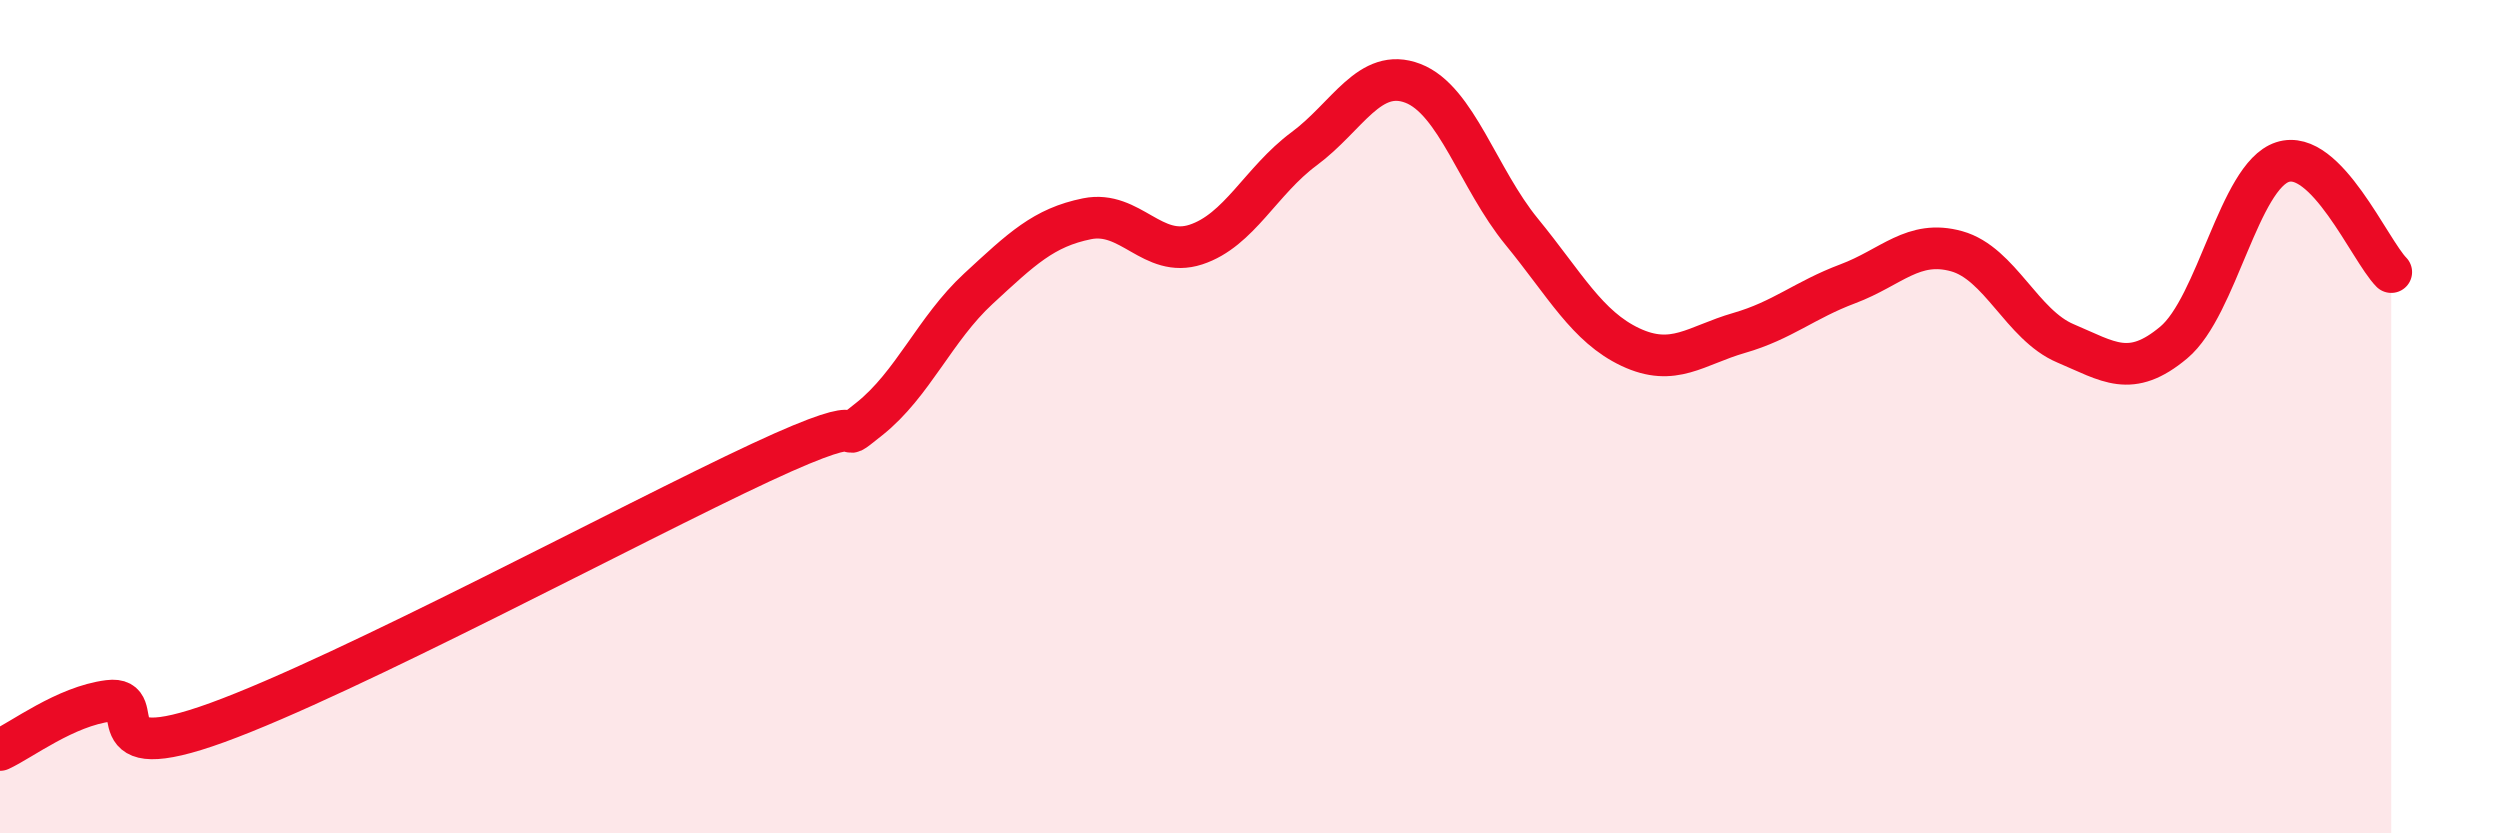 
    <svg width="60" height="20" viewBox="0 0 60 20" xmlns="http://www.w3.org/2000/svg">
      <path
        d="M 0,18 C 0.52,17.76 1.57,16.95 2.61,16.82 C 3.65,16.69 2.09,18.48 5.22,17.34 C 8.35,16.2 15.13,12.56 18.26,11.1 C 21.39,9.64 19.83,10.88 20.87,10.05 C 21.91,9.22 22.44,7.89 23.48,6.93 C 24.52,5.97 25.05,5.46 26.09,5.25 C 27.13,5.04 27.66,6.21 28.7,5.87 C 29.74,5.53 30.26,4.34 31.3,3.57 C 32.34,2.8 32.87,1.6 33.91,2 C 34.95,2.4 35.48,4.29 36.52,5.56 C 37.56,6.83 38.09,7.84 39.13,8.33 C 40.17,8.82 40.7,8.29 41.74,7.99 C 42.78,7.69 43.31,7.2 44.35,6.81 C 45.39,6.42 45.92,5.74 46.96,6.03 C 48,6.32 48.53,7.8 49.57,8.24 C 50.61,8.68 51.13,9.09 52.17,8.22 C 53.21,7.35 53.74,4.23 54.78,3.89 C 55.82,3.55 56.87,6 57.39,6.53L57.39 20L0 20Z"
        fill="#EB0A25"
        opacity="0.1"
        stroke-linecap="round"
        stroke-linejoin="round"
      />
      <path
        d="M 0,18 C 0.52,17.76 1.57,16.95 2.61,16.82 C 3.65,16.69 2.09,18.48 5.22,17.34 C 8.35,16.2 15.13,12.56 18.26,11.1 C 21.39,9.64 19.83,10.88 20.87,10.05 C 21.91,9.22 22.44,7.89 23.48,6.93 C 24.52,5.97 25.05,5.46 26.09,5.25 C 27.13,5.04 27.66,6.21 28.7,5.87 C 29.74,5.53 30.26,4.34 31.3,3.57 C 32.34,2.8 32.87,1.6 33.91,2 C 34.95,2.4 35.48,4.29 36.52,5.56 C 37.56,6.83 38.09,7.84 39.13,8.33 C 40.17,8.82 40.7,8.29 41.74,7.99 C 42.78,7.69 43.31,7.2 44.35,6.81 C 45.39,6.42 45.92,5.74 46.96,6.03 C 48,6.32 48.53,7.8 49.57,8.24 C 50.61,8.68 51.13,9.09 52.17,8.22 C 53.21,7.35 53.74,4.23 54.78,3.89 C 55.82,3.55 56.87,6 57.39,6.53"
        stroke="#EB0A25"
        stroke-width="1"
        fill="none"
        stroke-linecap="round"
        stroke-linejoin="round"
      />
    </svg>
  
